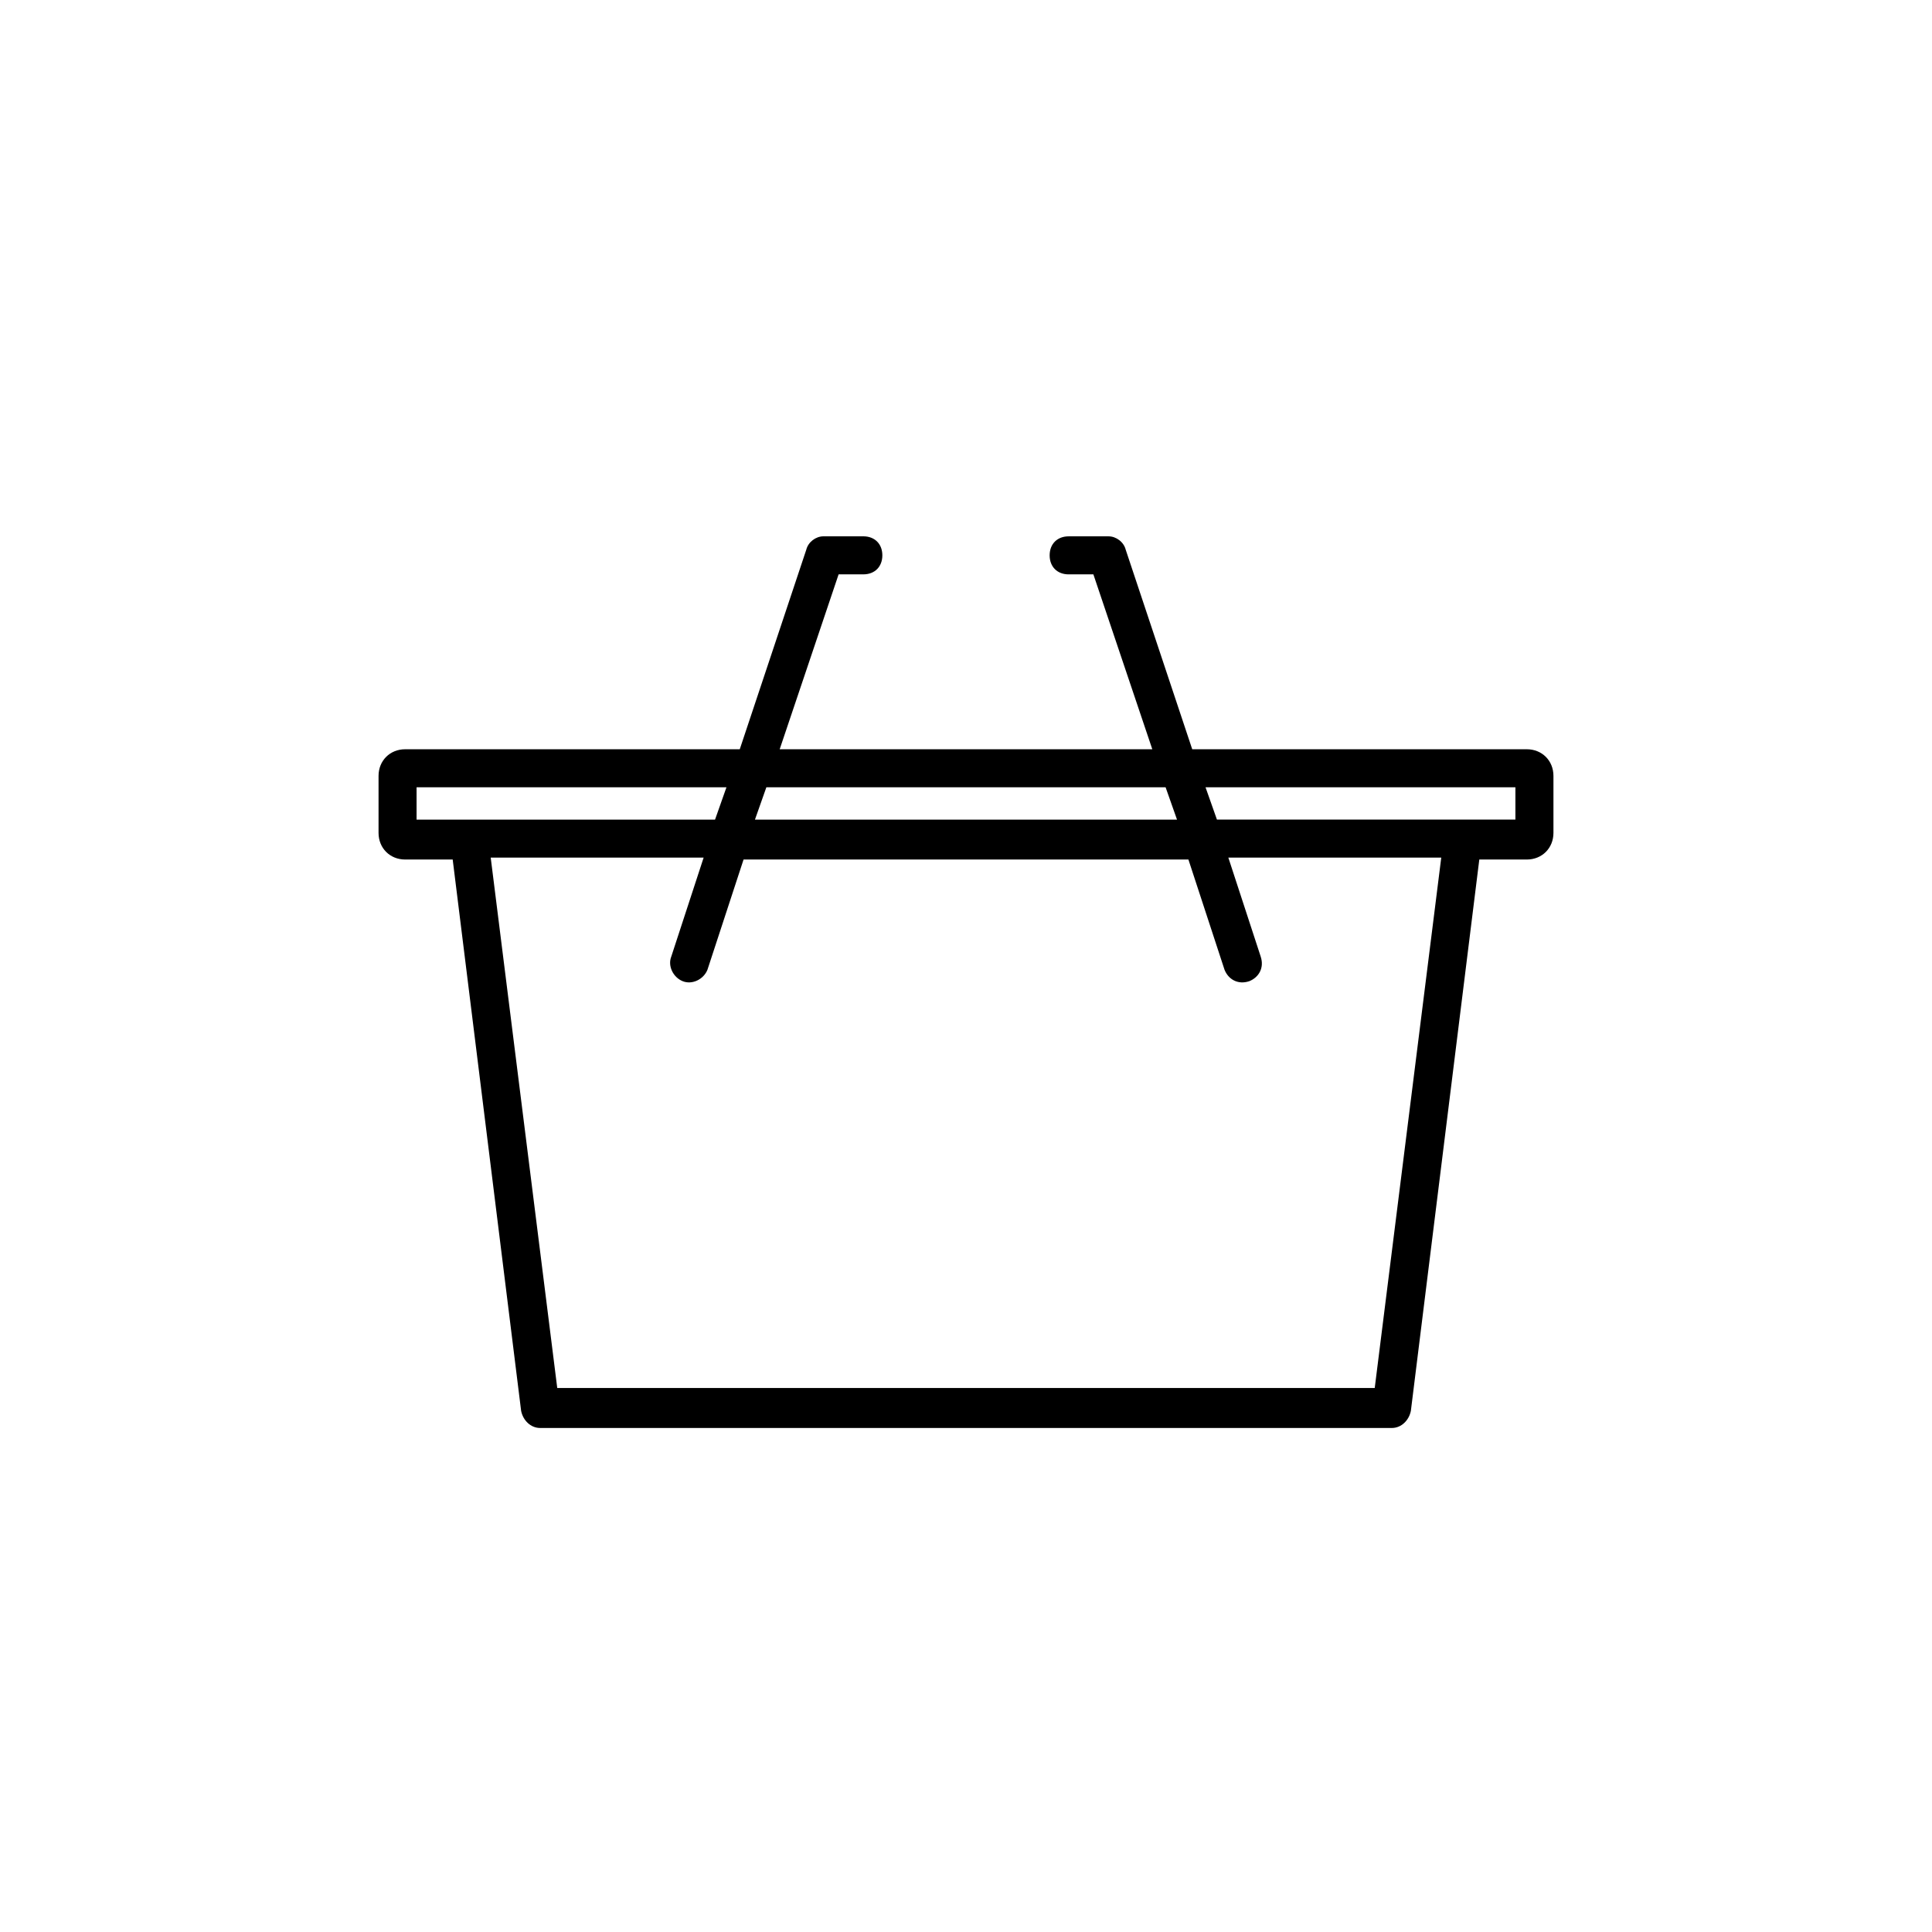 <?xml version="1.0" encoding="UTF-8"?>
<!-- Uploaded to: SVG Repo, www.svgrepo.com, Generator: SVG Repo Mixer Tools -->
<svg fill="#000000" width="800px" height="800px" version="1.1" viewBox="144 144 512 512" xmlns="http://www.w3.org/2000/svg">
 <path d="m548.62 342.56h-88.668l-17.633-52.898c-0.504-2.016-2.519-3.527-4.535-3.527h-10.578c-3.023 0-5.039 2.016-5.039 5.039 0 3.023 2.016 5.039 5.039 5.039h6.551l15.617 46.352-98.75-0.004 15.617-46.352h6.551c3.023 0 5.039-2.016 5.039-5.039s-2.016-5.039-5.039-5.039h-10.578c-2.016 0-4.031 1.512-4.535 3.527l-17.633 52.898-88.672 0.004c-4.031 0-7.055 3.023-7.055 7.055v15.113c0 4.031 3.023 7.055 7.055 7.055h12.594l18.137 146.11c0.504 2.519 2.519 4.535 5.039 4.535h225.71c2.519 0 4.535-2.016 5.039-4.535l18.137-146.11h12.594c4.031 0 7.055-3.023 7.055-7.055v-15.113c0-4.031-3.023-7.055-7.055-7.055zm-95.723 10.078 3.023 8.566h-111.85l3.023-8.566zm-198.5 0h82.121l-3.023 8.566h-79.098zm253.92 159.2h-216.64l-17.633-140.56h56.426l-8.566 26.199c-1.008 2.519 0.504 5.543 3.023 6.551 2.519 1.008 5.543-0.504 6.551-3.023l9.574-29.223h117.89l9.574 29.223c1.008 2.519 3.527 4.031 6.551 3.023 2.519-1.008 4.031-3.527 3.023-6.551l-8.566-26.199h56.422zm37.281-150.64h-79.098l-3.023-8.566h82.121z"/>
</svg>